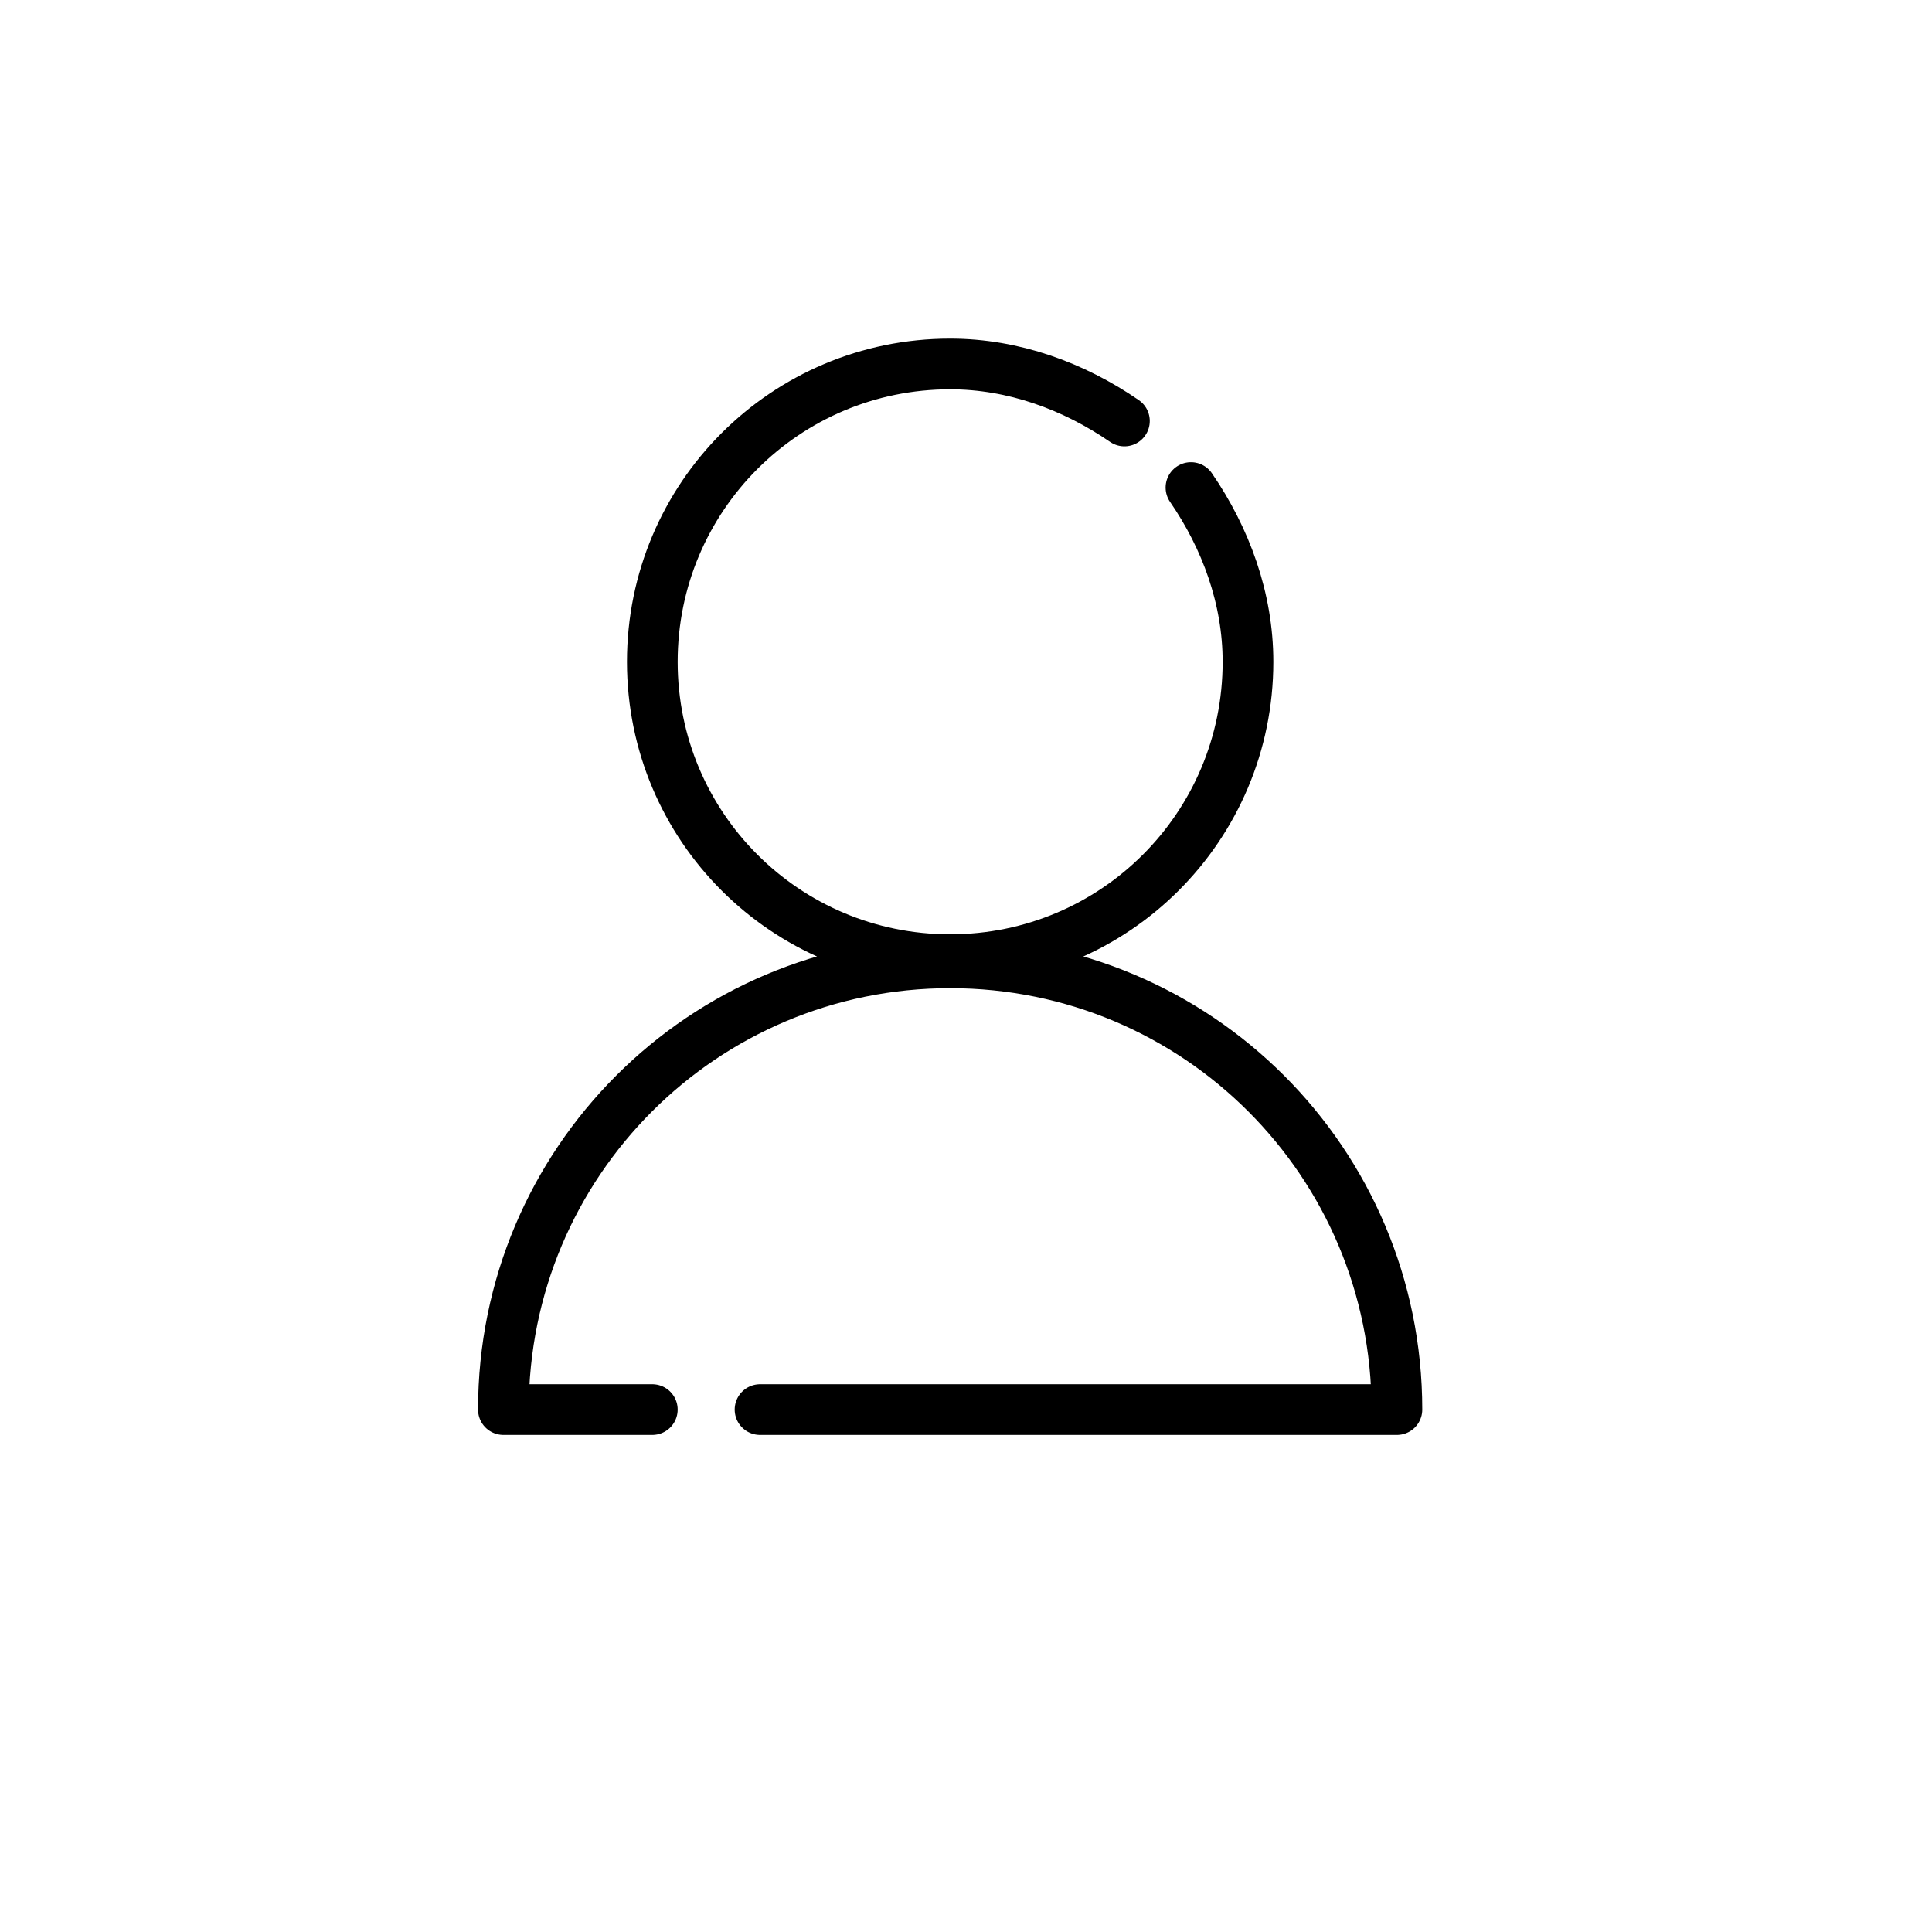 <?xml version="1.0" encoding="UTF-8"?>
<!-- The Best Svg Icon site in the world: iconSvg.co, Visit us! https://iconsvg.co -->
<svg width="800px" height="800px" version="1.1" viewBox="144 144 512 512" xmlns="http://www.w3.org/2000/svg">
 <path transform="matrix(8.397 0 0 8.397 148.09 148.09)" d="m37.1 14.9c1.1 1.6 1.8 3.5 1.8 5.5 0 5.2-4.2 9.4-9.4 9.4s-9.4-4.2-9.4-9.4 4.2-9.4 9.4-9.4c2 0 3.9 0.7 5.5 1.8m-11.5 31.2h20.1c0-7.8-6.3-14.1-14.1-14.1s-14.1 6.3-14.1 14.1h4.7" fill="none" stroke="#000000" stroke-linecap="round" stroke-linejoin="round" stroke-miterlimit="10" stroke-width="1.6"/>
</svg>